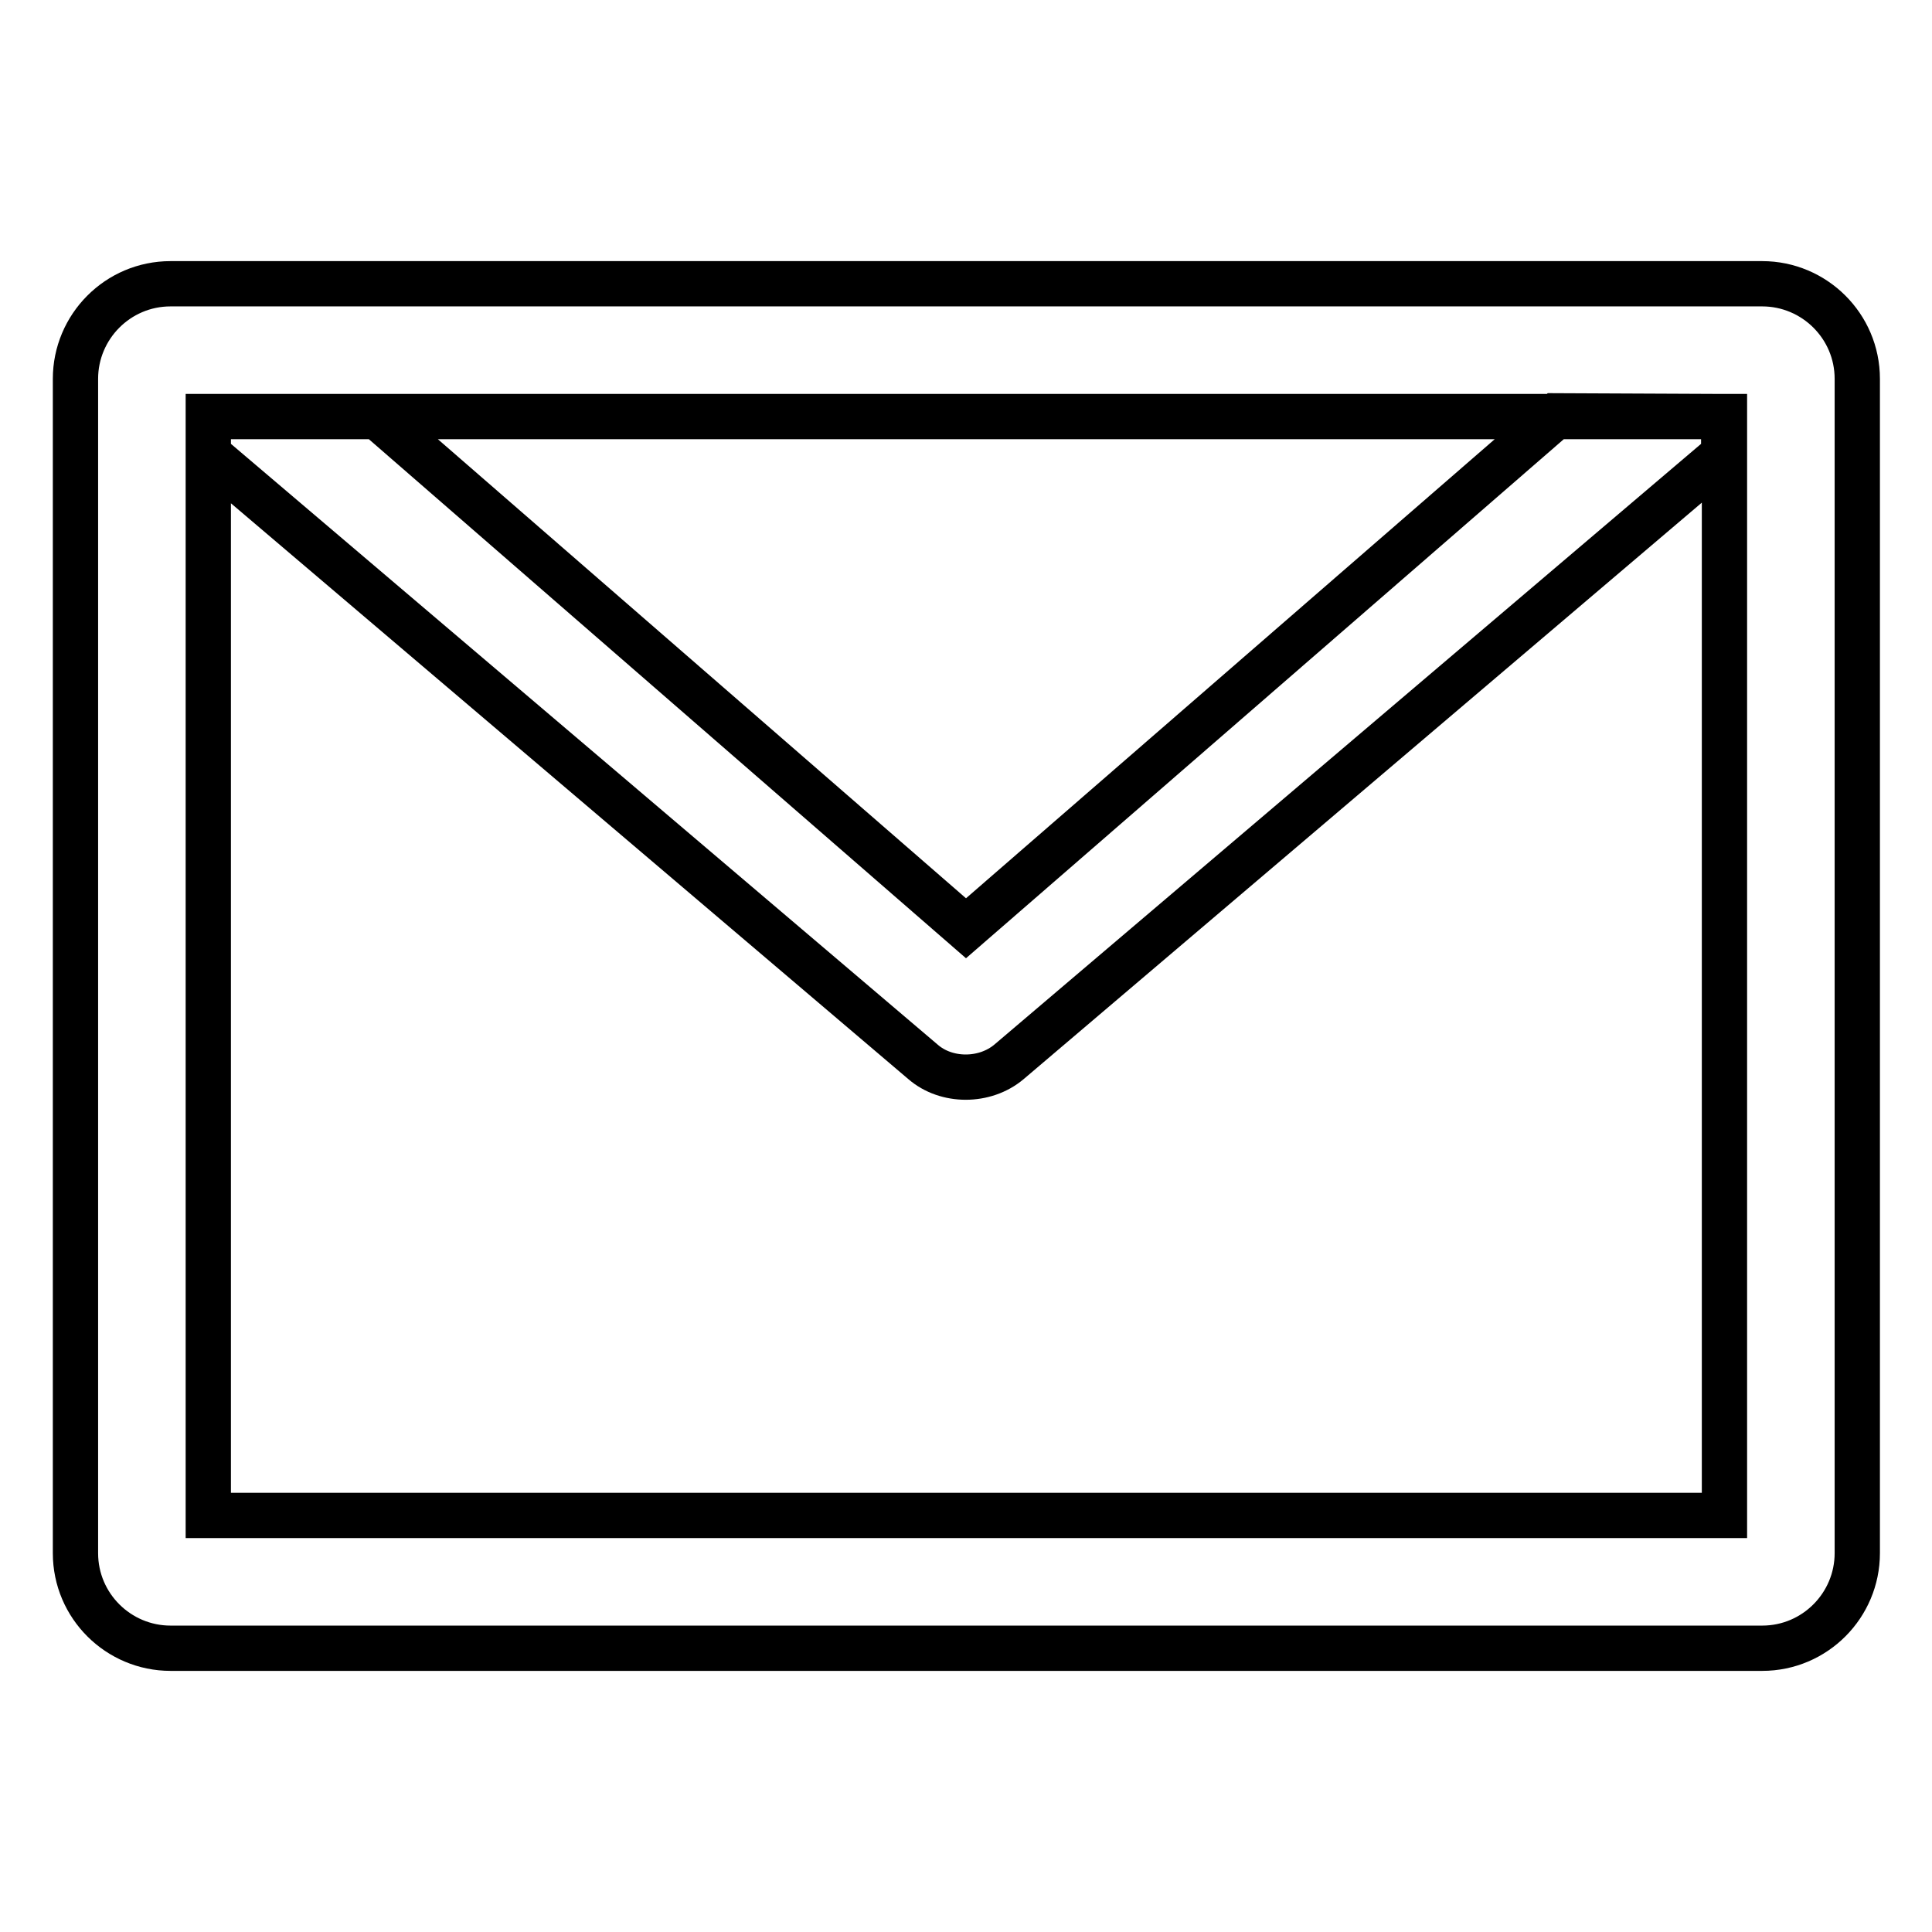 <?xml version="1.0" encoding="utf-8"?>
<!-- Svg Vector Icons : http://www.onlinewebfonts.com/icon -->
<!DOCTYPE svg PUBLIC "-//W3C//DTD SVG 1.1//EN" "http://www.w3.org/Graphics/SVG/1.1/DTD/svg11.dtd">
<svg version="1.1" xmlns="http://www.w3.org/2000/svg" xmlns:xlink="http://www.w3.org/1999/xlink" x="0px" y="0px" viewBox="0 0 256 256" enable-background="new 0 0 256 256" xml:space="preserve">
<g> <path stroke-width="6" fill-opacity="0" stroke="#000000"  d="M27.6,200.8h200.9V55.2H27.6V200.8L27.6,200.8z M10,50.2c0-6.9,5.6-12.6,12.6-12.6h210.9 c6.9,0,12.6,5.6,12.6,12.6v155.6c0,6.9-5.6,12.6-12.6,12.6H22.6c-6.9,0-12.6-5.6-12.6-12.6V50.2L10,50.2z M50,55.2l78,67.8 l78.2-67.9l22.2,0.1v5l-94.7,80.5c-3.2,2.7-8.3,2.7-11.4,0L27.6,60.2v-5H50z"/></g>
</svg>